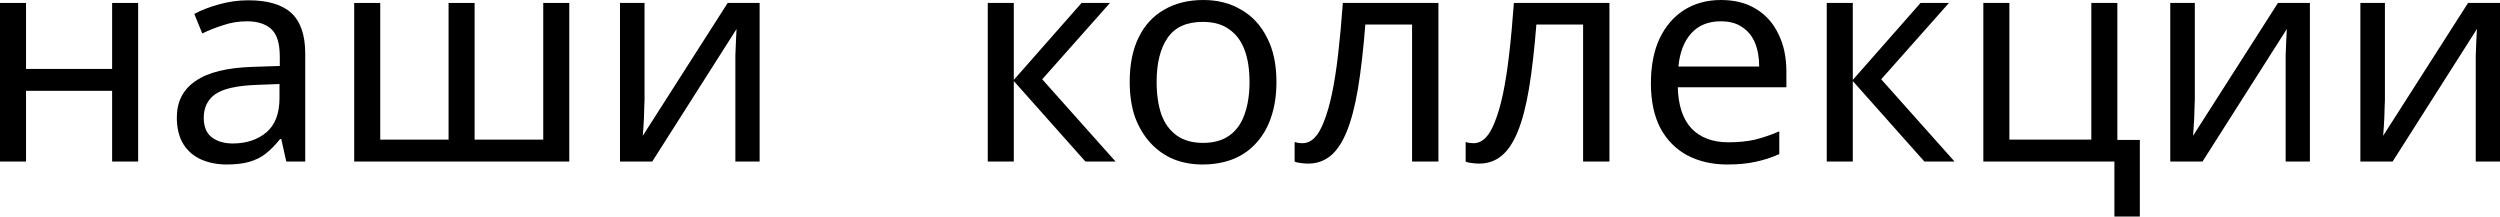 <?xml version="1.0" encoding="UTF-8"?> <svg xmlns="http://www.w3.org/2000/svg" viewBox="0 0 162.518 14.078" fill="none"><path d="M1.692 0.192V4.481H7.289V0.192H8.981V10.501H7.289V5.904H1.692V10.501H0V0.192H1.692Z" fill="black"></path><path d="M16.149 0.019C17.406 0.019 18.335 0.295 18.938 0.846C19.54 1.398 19.842 2.276 19.842 3.481V10.501H18.611L18.284 9.039H18.207C17.912 9.411 17.604 9.725 17.284 9.981C16.976 10.225 16.617 10.404 16.207 10.52C15.809 10.635 15.322 10.693 14.745 10.693C14.13 10.693 13.572 10.584 13.072 10.366C12.585 10.148 12.2 9.815 11.918 9.366C11.636 8.904 11.495 8.327 11.495 7.635C11.495 6.609 11.899 5.821 12.707 5.269C13.514 4.705 14.758 4.398 16.438 4.346L18.188 4.289V3.673C18.188 2.814 18.002 2.218 17.63 1.885C17.258 1.551 16.733 1.385 16.053 1.385C15.515 1.385 15.002 1.468 14.515 1.635C14.027 1.789 13.572 1.968 13.149 2.173L12.63 0.904C13.079 0.66 13.611 0.455 14.226 0.288C14.841 0.109 15.483 0.019 16.149 0.019ZM16.649 5.519C15.367 5.571 14.476 5.776 13.976 6.135C13.489 6.494 13.245 7 13.245 7.654C13.245 8.231 13.418 8.654 13.765 8.924C14.123 9.193 14.579 9.327 15.13 9.327C16.002 9.327 16.726 9.09 17.303 8.616C17.88 8.129 18.169 7.385 18.169 6.385V5.462L16.649 5.519Z" fill="black"></path><path d="M37.007 0.192V10.501H23.025V0.192H24.718V9.077H29.16V0.192H30.853V9.077H35.315V0.192H37.007Z" fill="black"></path><path d="M41.9 6.481C41.9 6.596 41.894 6.763 41.881 6.981C41.881 7.186 41.874 7.411 41.862 7.654C41.849 7.885 41.836 8.109 41.823 8.327C41.811 8.532 41.798 8.699 41.785 8.827L47.304 0.192H49.381V10.501H47.804V4.423C47.804 4.218 47.804 3.949 47.804 3.616C47.817 3.282 47.83 2.955 47.843 2.635C47.856 2.301 47.868 2.051 47.881 1.885L42.4 10.501H40.304V0.192H41.9V6.481Z" fill="black"></path><path d="M70.309 0.192H72.155L67.751 5.154L72.52 10.501H70.559L65.904 5.269V10.501H64.212V0.192H65.904V5.193L70.309 0.192Z" fill="black"></path><path d="M82.978 5.327C82.978 6.186 82.862 6.949 82.632 7.616C82.414 8.27 82.093 8.827 81.67 9.289C81.26 9.75 80.753 10.103 80.151 10.347C79.561 10.577 78.901 10.693 78.17 10.693C77.49 10.693 76.862 10.577 76.285 10.347C75.708 10.103 75.208 9.75 74.785 9.289C74.362 8.827 74.029 8.27 73.785 7.616C73.554 6.949 73.439 6.186 73.439 5.327C73.439 4.186 73.631 3.225 74.016 2.442C74.401 1.648 74.952 1.045 75.67 0.635C76.388 0.212 77.24 0 78.228 0C79.164 0 79.984 0.212 80.689 0.635C81.407 1.045 81.965 1.648 82.362 2.442C82.773 3.225 82.978 4.186 82.978 5.327ZM75.189 5.327C75.189 6.135 75.292 6.84 75.497 7.443C75.715 8.032 76.048 8.488 76.497 8.808C76.945 9.129 77.516 9.289 78.208 9.289C78.901 9.289 79.471 9.129 79.92 8.808C80.369 8.488 80.696 8.032 80.901 7.443C81.119 6.84 81.228 6.135 81.228 5.327C81.228 4.507 81.119 3.808 80.901 3.231C80.683 2.654 80.35 2.212 79.901 1.904C79.465 1.583 78.894 1.423 78.189 1.423C77.138 1.423 76.375 1.769 75.9 2.462C75.426 3.154 75.189 4.109 75.189 5.327Z" fill="black"></path><path d="M93.507 10.501H91.795V1.596H88.756C88.628 3.225 88.468 4.616 88.276 5.77C88.083 6.911 87.84 7.84 87.545 8.558C87.25 9.276 86.897 9.802 86.487 10.135C86.077 10.468 85.596 10.635 85.045 10.635C84.878 10.635 84.711 10.622 84.545 10.597C84.391 10.584 84.262 10.552 84.16 10.501V9.231C84.237 9.257 84.32 9.276 84.41 9.289C84.5 9.302 84.59 9.308 84.679 9.308C84.961 9.308 85.218 9.193 85.449 8.962C85.679 8.731 85.884 8.379 86.064 7.904C86.256 7.43 86.429 6.834 86.583 6.116C86.737 5.385 86.872 4.526 86.987 3.539C87.102 2.551 87.205 1.436 87.295 0.192H93.507V10.501Z" fill="black"></path><path d="M104.625 10.501H102.913V1.596H99.875C99.746 3.225 99.586 4.616 99.394 5.77C99.202 6.911 98.958 7.84 98.663 8.558C98.368 9.276 98.016 9.802 97.605 10.135C97.195 10.468 96.714 10.635 96.163 10.635C95.996 10.635 95.829 10.622 95.663 10.597C95.509 10.584 95.381 10.552 95.278 10.501V9.231C95.355 9.257 95.439 9.276 95.528 9.289C95.618 9.302 95.708 9.308 95.798 9.308C96.08 9.308 96.336 9.193 96.567 8.962C96.798 8.731 97.003 8.379 97.182 7.904C97.375 7.43 97.548 6.834 97.702 6.116C97.855 5.385 97.99 4.526 98.105 3.539C98.221 2.551 98.323 1.436 98.413 0.192H104.625V10.501Z" fill="black"></path><path d="M111.878 0C112.762 0 113.519 0.192 114.147 0.577C114.788 0.962 115.275 1.506 115.609 2.212C115.955 2.904 116.128 3.718 116.128 4.654V5.673H109.07C109.096 6.84 109.39 7.731 109.955 8.347C110.532 8.949 111.333 9.25 112.358 9.25C113.012 9.25 113.589 9.193 114.089 9.077C114.602 8.949 115.128 8.77 115.666 8.539V10.02C115.141 10.25 114.621 10.417 114.109 10.52C113.596 10.635 112.987 10.693 112.282 10.693C111.307 10.693 110.442 10.494 109.685 10.097C108.942 9.699 108.358 9.109 107.935 8.327C107.525 7.532 107.32 6.564 107.32 5.423C107.32 4.295 107.506 3.327 107.878 2.519C108.262 1.712 108.794 1.09 109.474 0.654C110.166 0.218 110.967 0 111.878 0ZM111.858 1.385C111.051 1.385 110.41 1.648 109.935 2.173C109.474 2.686 109.198 3.404 109.108 4.327H114.359C114.359 3.737 114.269 3.225 114.089 2.789C113.91 2.353 113.634 2.013 113.262 1.769C112.903 1.513 112.435 1.385 111.858 1.385Z" fill="black"></path><path d="M124.849 0.192H126.695L122.291 5.154L127.06 10.501H125.099L120.445 5.269V10.501H118.752V0.192H120.445V5.193L124.849 0.192Z" fill="black"></path><path d="M139.105 14.078H137.451V10.501H128.931V0.192H130.624V9.077H135.951V0.192H137.643V9.097H139.105V14.078Z" fill="black"></path><path d="M142.679 6.481C142.679 6.596 142.673 6.763 142.66 6.981C142.66 7.186 142.653 7.411 142.64 7.654C142.628 7.885 142.615 8.109 142.602 8.327C142.589 8.532 142.576 8.699 142.564 8.827L148.083 0.192H150.16V10.501H148.583V4.423C148.583 4.218 148.583 3.949 148.583 3.616C148.596 3.282 148.609 2.955 148.622 2.635C148.634 2.301 148.647 2.051 148.66 1.885L143.179 10.501H141.083V0.192H142.679V6.481Z" fill="black"></path><path d="M155.037 6.481C155.037 6.596 155.031 6.763 155.018 6.981C155.018 7.186 155.011 7.411 154.998 7.654C154.986 7.885 154.973 8.109 154.96 8.327C154.947 8.532 154.934 8.699 154.921 8.827L160.441 0.192H162.518V10.501H160.941V4.423C160.941 4.218 160.941 3.949 160.941 3.616C160.954 3.282 160.967 2.955 160.98 2.635C160.992 2.301 161.005 2.051 161.018 1.885L155.537 10.501H153.441V0.192H155.037V6.481Z" fill="black"></path></svg> 